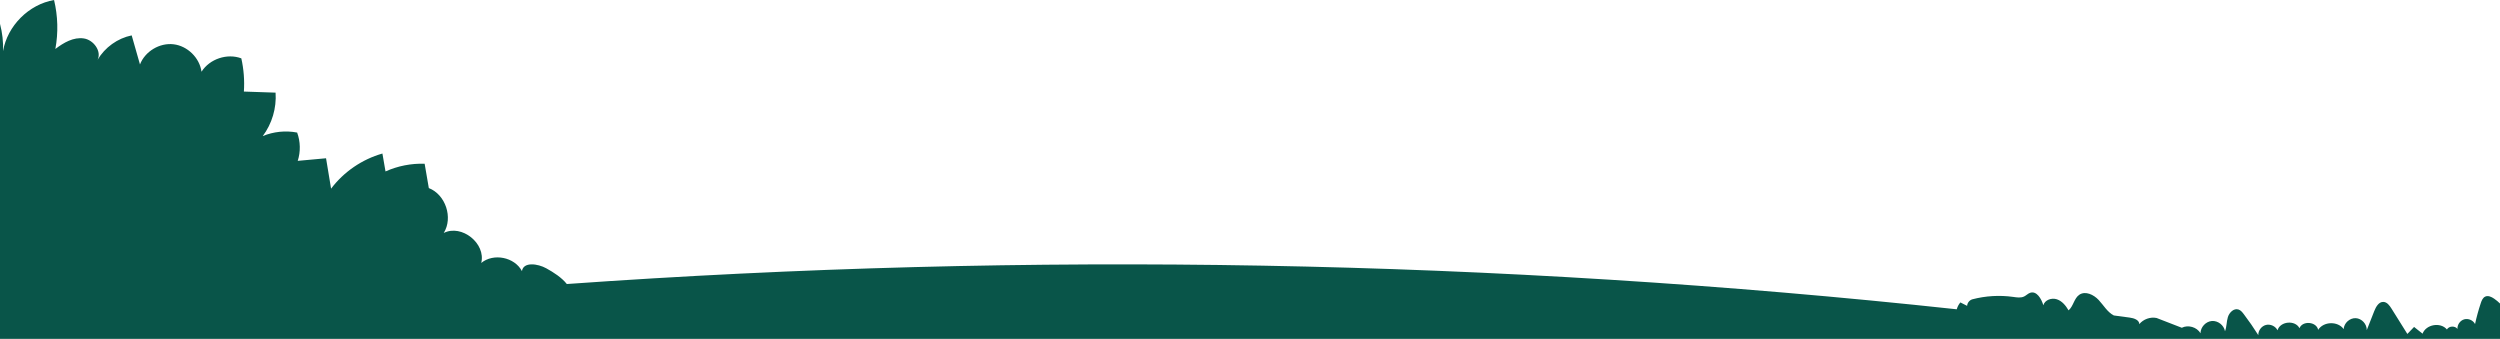 <?xml version="1.0" encoding="utf-8"?>
<svg version="1.1" id="Capa_1" xmlns="http://www.w3.org/2000/svg" xmlns:xlink="http://www.w3.org/1999/xlink" x="0px" y="0px"
	 viewBox="0 0 1920 260.25" style="enable-background:new 0 0 1920 260.25;" xml:space="preserve">
<style type="text/css">
	.st0{fill:#095549;}
</style>
<path class="st0" d="M1920,260.25V233.1c-1.43-1.37-2.92-2.65-4.54-3.75c-2.01-1.37-4.58-2.58-6.79-1.57
	c-1.88,0.86-2.76,3.01-3.41,4.97c-1.77,5.29-3.25,10.67-4.42,16.12c-1.49-2.9-5.14-4.5-8.29-3.63c-3.14,0.88-5.45,4.13-5.22,7.39
	c-1.89-2.58-6.47-2.36-8.11,0.39c-4.92-5.84-16.03-3.91-18.7,3.24c-2.17-1.72-4.34-3.45-6.51-5.17c-1.72,1.79-3.44,3.59-5.17,5.38
	c-4.05-6.48-8.11-12.97-12.16-19.45c-1.49-2.38-3.42-5.04-6.23-5.15c-3.58-0.15-5.75,3.79-7.06,7.12
	c-1.91,4.85-3.82,9.71-5.73,14.56c0.17-4.62-3.85-8.99-8.46-9.2c-4.62-0.21-9.02,3.77-9.27,8.39c-4.48-6.27-15.48-5.95-19.59,0.57
	c-1.25-6.32-12.02-7.25-14.35-1.25c-3.28-6.46-14.84-5.38-16.86,1.59c-1.57-3.16-5.47-4.95-8.89-4.09
	c-3.42,0.87-5.99,4.31-5.87,7.83c-3.49-5.55-7.22-10.94-11.18-16.16c-1.1-1.45-2.32-2.97-4.05-3.53c-3.53-1.16-7.02,2.26-8.13,5.81
	c-1.1,3.55-0.85,7.44-2.22,10.89c-0.77-4.62-5.43-8.25-10.1-7.87c-4.67,0.38-8.68,4.71-8.71,9.4c-2.8-4.73-9.46-6.68-14.37-4.21
	c-6.45-2.5-12.9-5.01-19.36-7.51c-4.83-0.98-10.13,0.91-13.26,4.71c-0.07-3.25-4.15-4.58-7.37-5.01c-4.07-0.55-8.15-1.1-12.22-1.64
	c-4.96-2.57-7.83-7.81-11.64-11.89c-3.81-4.09-10.19-7.15-14.83-4.03c-4.08,2.75-4.54,8.83-8.29,12.01
	c-2.12-3.66-4.99-7.19-9.01-8.51c-4.01-1.32-9.25,0.5-10.35,4.58c-1.49-4.97-5.1-11.18-10.05-9.59c-1.75,0.56-3.04,2.04-4.69,2.85
	c-2.56,1.25-5.59,0.74-8.41,0.34c-10.44-1.46-21.16-0.83-31.35,1.83c-2.21,0.63-3.91,2.75-4.05,5.04c-1.72-0.88-3.45-1.76-5.17-2.64
	c-1.32,1.52-2.25,3.34-2.78,5.28c-354.3-38.23-712.01-44.67-1067.47-19.41c-3.95-4.98-10.11-8.93-15.79-12.07
	c-6.49-3.59-17.57-5.18-18.68,2.15c-5.67-10.77-21.88-14.02-31.26-6.26c3.73-14.97-15.02-29.96-28.8-23.03
	c7.31-11.73,1.42-29.46-11.46-34.48c-1.07-6.23-2.14-12.45-3.21-18.68c-10.29-0.35-20.66,1.69-30.05,5.91
	c-0.79-4.58-1.59-9.17-2.38-13.75c-15.59,4.42-29.66,14.04-39.42,26.97c-1.29-7.78-2.58-15.56-3.87-23.34
	c-7.25,0.66-14.5,1.33-21.74,1.99c2.26-7.02,2.1-14.81-0.46-21.73c-8.82-1.7-18.13-0.74-26.42,2.7c7.12-9.47,10.68-21.55,9.86-33.36
	c-8.11-0.28-16.23-0.56-24.34-0.83c0.57-8.54-0.1-17.16-1.97-25.5c-10.89-4.08-24.35,0.44-30.57,10.27
	c-1.46-10.69-10.75-19.81-21.47-21.08c-10.72-1.27-21.87,5.43-25.79,15.49c-2.12-7.44-4.24-14.88-6.37-22.32
	c-10.84,2.21-20.59,9.23-26.19,18.76c3.26-6.52-3.04-15.28-10.55-16.41c-7.91-1.19-15.52,3.24-21.88,8.09
	c2.31-12.42,1.96-25.32-1-37.6C22.11,3.36,5.67,19.83,2.34,39.25C2.62,32.21,1.8,25.14,0,18.33v118.8v47.87v75.26"/>
</svg>
